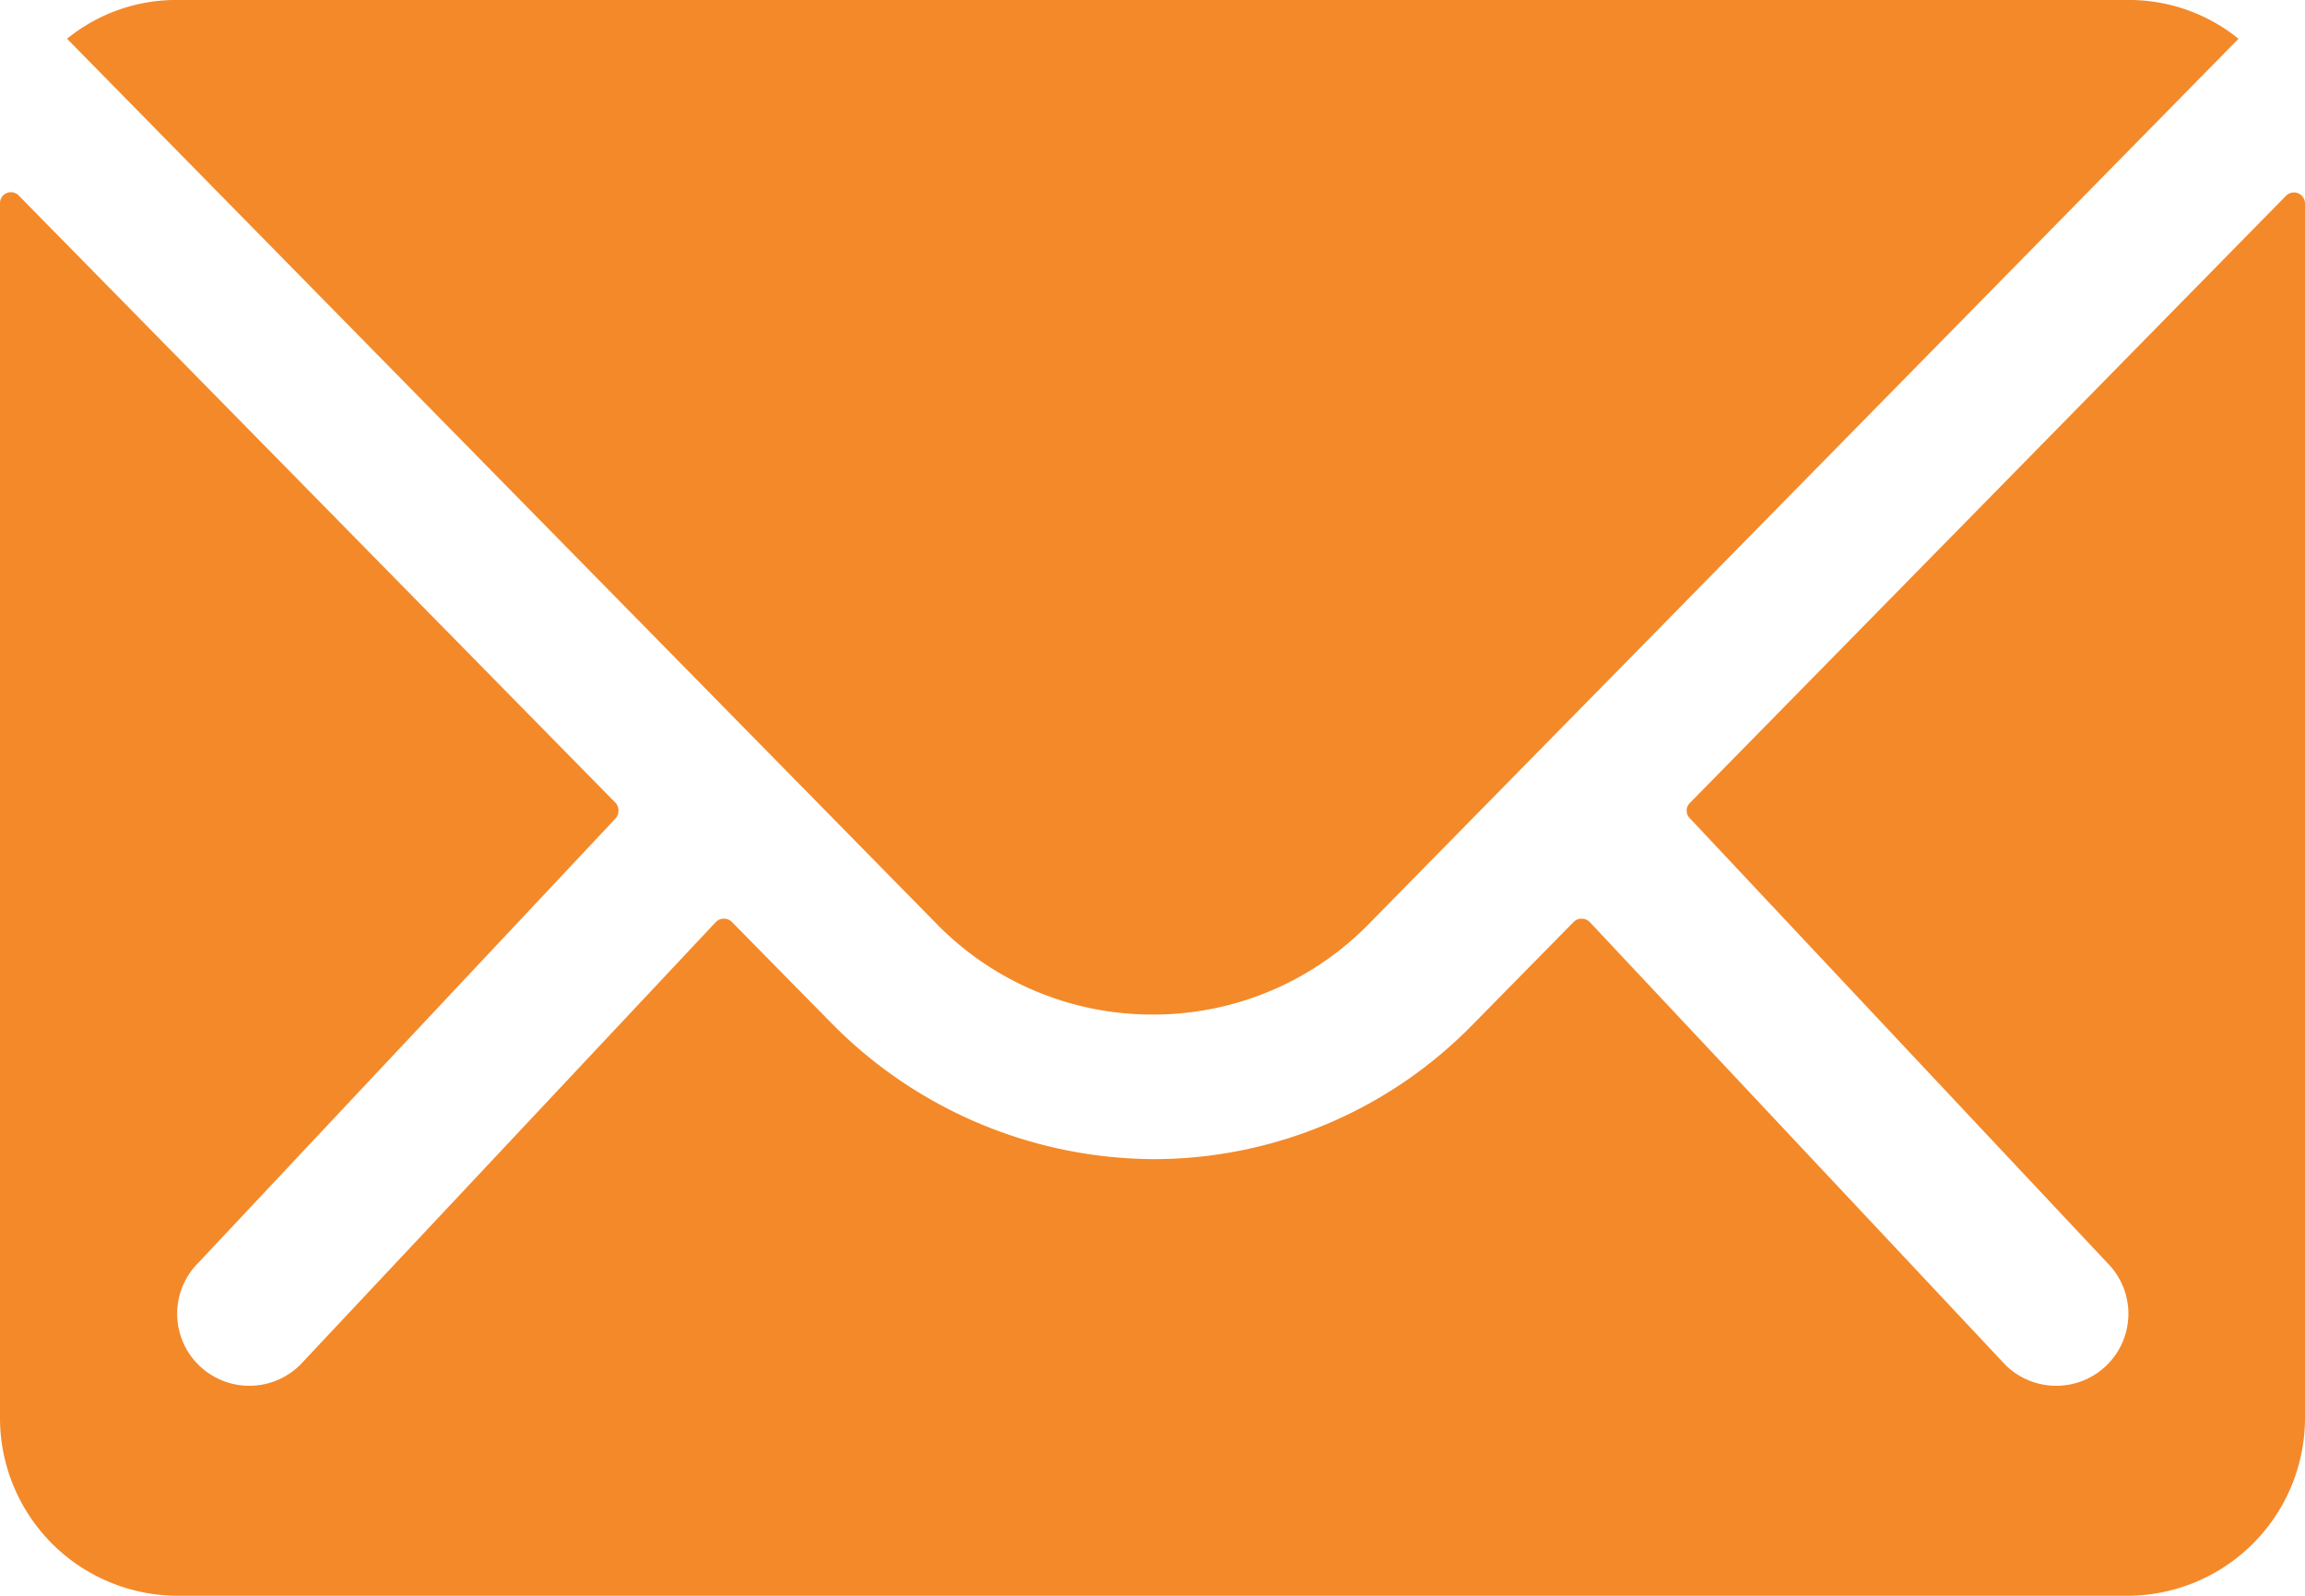 <svg xmlns="http://www.w3.org/2000/svg" width="258.634" height="179.054" viewBox="0 0 258.634 179.054">
  <g id="Icon_ionic-ios-mail" data-name="Icon ionic-ios-mail" transform="translate(-3.375 -7.875)">
    <path id="パス_80" data-name="パス 80" d="M259.895,10.7,193,78.836a1.2,1.2,0,0,0,0,1.741l46.815,49.862a8.068,8.068,0,0,1,0,11.44,8.105,8.105,0,0,1-11.44,0L181.745,92.2a1.276,1.276,0,0,0-1.8,0l-11.377,11.564a50.058,50.058,0,0,1-35.686,15.046,51.062,51.062,0,0,1-36.433-15.481L85.5,92.2a1.276,1.276,0,0,0-1.8,0L37.072,141.878a8.105,8.105,0,0,1-11.44,0,8.068,8.068,0,0,1,0-11.44L72.448,80.577a1.324,1.324,0,0,0,0-1.741L5.489,10.7a1.225,1.225,0,0,0-2.114.87V147.909A19.953,19.953,0,0,0,23.27,167.8H242.114a19.953,19.953,0,0,0,19.895-19.895V11.567A1.244,1.244,0,0,0,259.895,10.7Z" transform="translate(0 19.125)" fill="#f48929"/>
    <path id="パス_81" data-name="パス 81" d="M126.02,121.711a33.8,33.8,0,0,0,24.309-10.2l97.547-99.288a19.54,19.54,0,0,0-12.31-4.352H16.536a19.411,19.411,0,0,0-12.31,4.352l97.547,99.288A33.8,33.8,0,0,0,126.02,121.711Z" transform="translate(6.672)" fill="#f48929"/>
  </g>
</svg>
